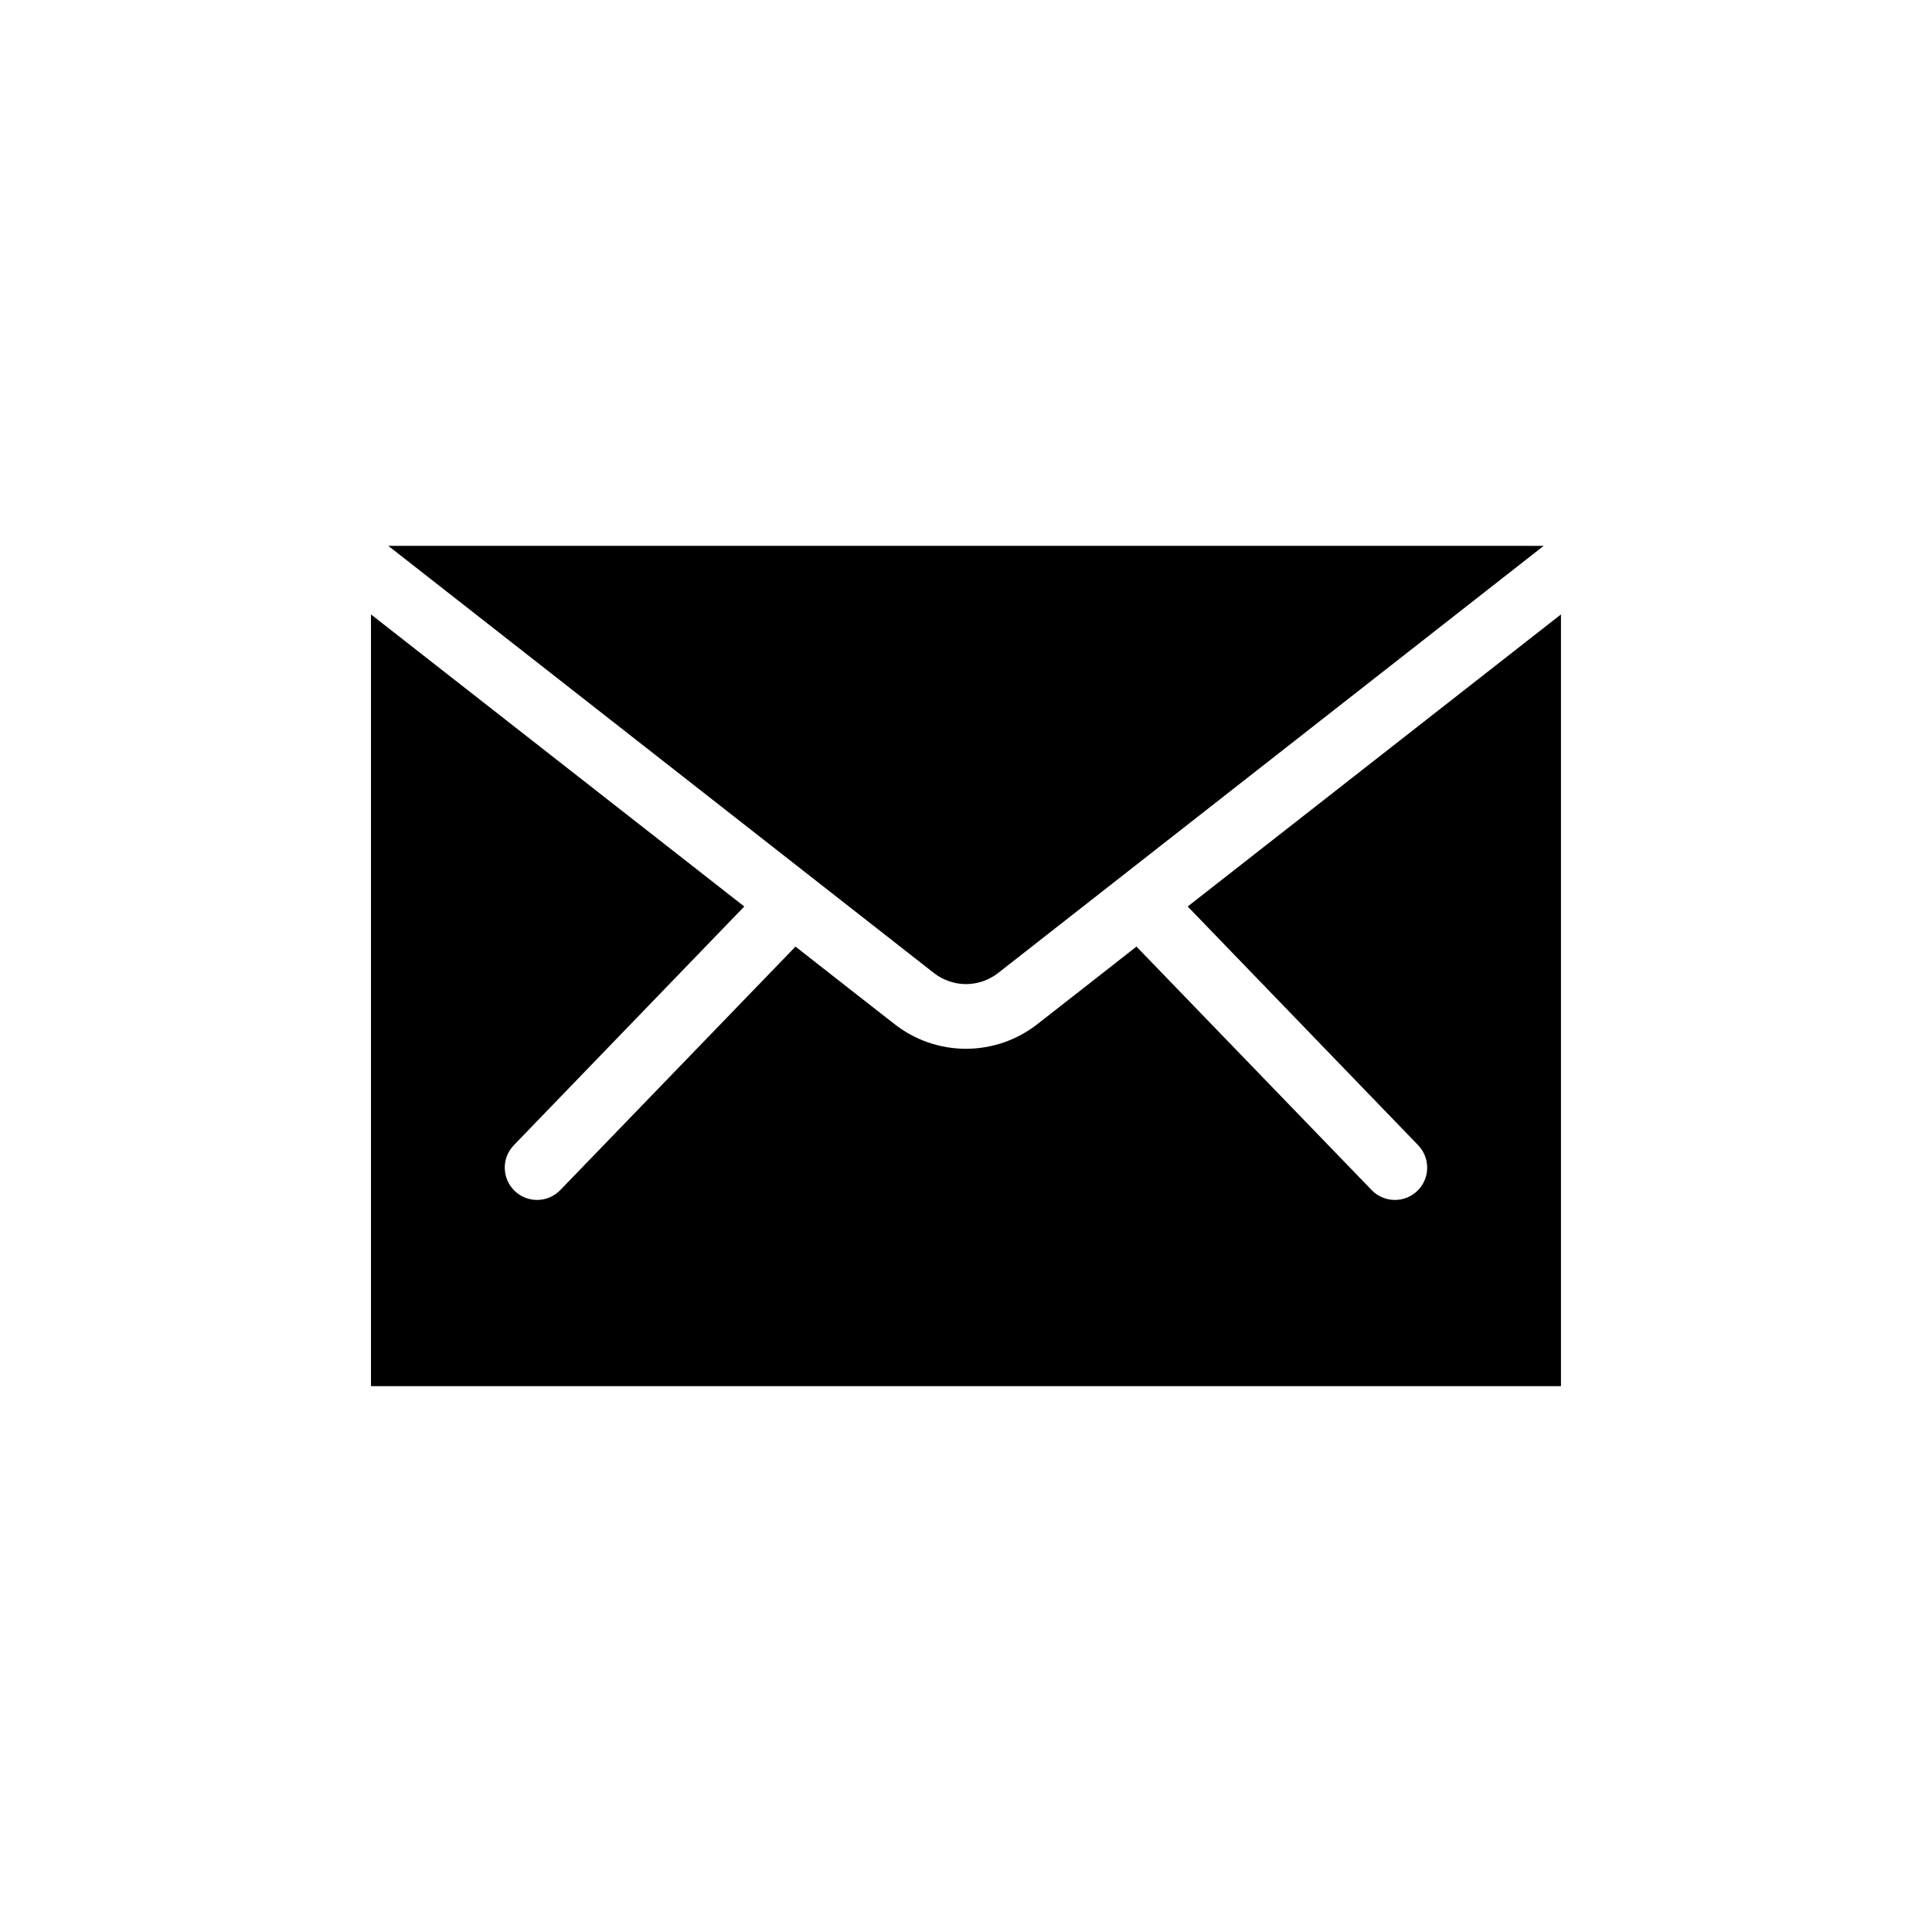 <?xml version="1.0" encoding="UTF-8"?>
<!-- Uploaded to: SVG Repo, www.svgrepo.com, Generator: SVG Repo Mixer Tools -->
<svg fill="#000000" width="800px" height="800px" version="1.1" viewBox="144 144 512 512" xmlns="http://www.w3.org/2000/svg">
 <g>
  <path d="m400 404.8c3.047-0.012 6.012-1.023 8.43-2.879l144.66-113.26h-306.18l144.66 113.26c2.418 1.855 5.383 2.867 8.434 2.879z"/>
  <path d="m458.75 384.23 61.086 63.277h-0.004c3.277 3.41 3.168 8.828-0.238 12.102-3.41 3.273-8.824 3.168-12.102-0.238l-62.32-64.516-13.645 10.695-12.547 9.805h0.004c-5.41 4.262-12.102 6.582-18.988 6.582-6.891 0-13.582-2.32-18.992-6.582l-12.547-9.805-13.641-10.695-62.32 64.512c-3.273 3.41-8.691 3.516-12.102 0.242-3.406-3.277-3.512-8.691-0.238-12.102l61.086-63.277-98.93-77.402v204.51h315.36v-204.51z"/>
 </g>
</svg>